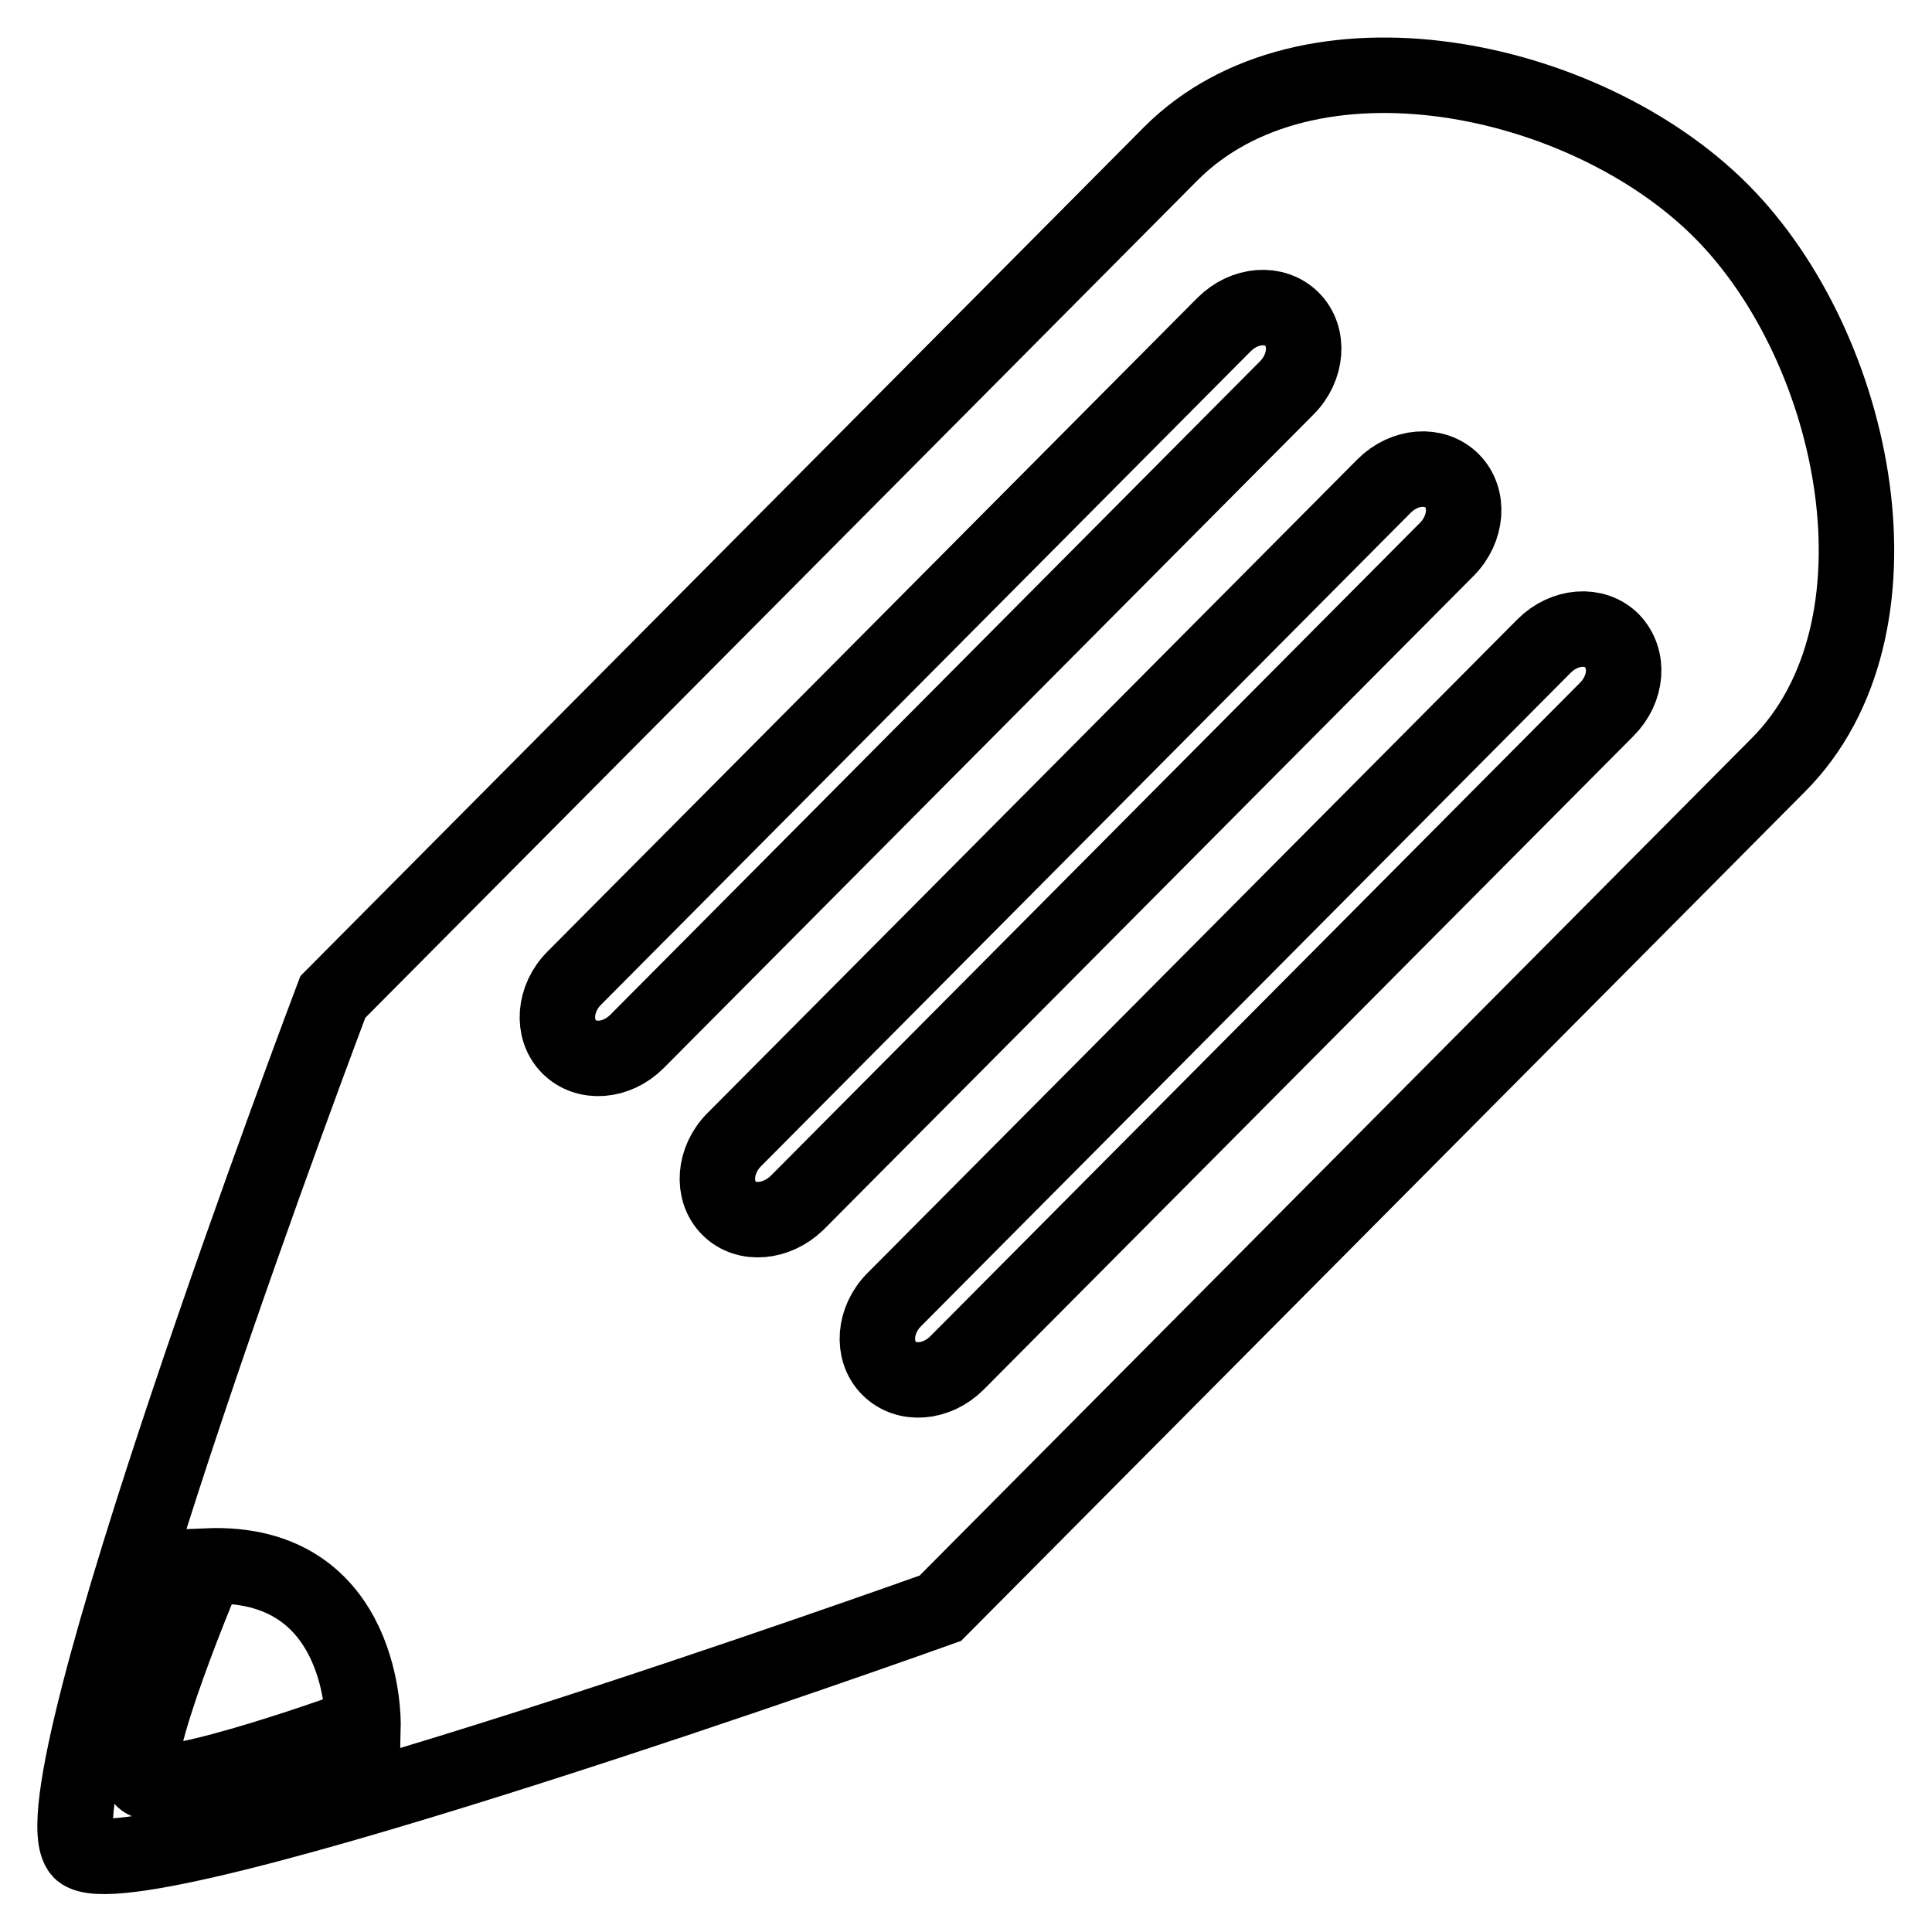 <?xml version="1.0" encoding="utf-8"?>
<!-- Svg Vector Icons : http://www.onlinewebfonts.com/icon -->
<!DOCTYPE svg PUBLIC "-//W3C//DTD SVG 1.1//EN" "http://www.w3.org/Graphics/SVG/1.1/DTD/svg11.dtd">
<svg version="1.1" xmlns="http://www.w3.org/2000/svg" xmlns:xlink="http://www.w3.org/1999/xlink" x="0px" y="0px" viewBox="0 0 256 256" enable-background="new 0 0 256 256" xml:space="preserve">
<g><g><path stroke-width="10" fill-opacity="0" stroke="#000000"  d="M228.1,28c-18.1-18.2-54.9-25.8-73-7.6l-111,111.7c0,0-40.1,105.9-33.4,113.2c6.7,6.2,113.9-32.2,113.9-32.2l111-111.7C253.7,83.3,246.2,46.2,228.1,28z M19,235.8c-2.6-2.5,8.4-28.3,8.4-28.3c21.2-0.9,20.7,21.1,20.7,21.1S21.6,238.3,19,235.8z M75.4,138.7c-2.3-2.3-2-6.4,0.7-9.1l86.1-86.6c2.7-2.7,6.7-3,9-0.7c2.3,2.3,2,6.4-0.7,9.1L84.4,138C81.7,140.7,77.7,141,75.4,138.7z M96.6,160.1c-2.3-2.3-2-6.4,0.7-9.1l86.1-86.6c2.7-2.7,6.7-3,9-0.7c2.3,2.3,2,6.4-0.7,9.1l-86.1,86.6C102.9,162,98.9,162.4,96.6,160.1z M212.9,94l-86.1,86.6c-2.7,2.7-6.7,3-9,0.7c-2.3-2.3-2-6.4,0.7-9.1l86.1-86.6c2.7-2.7,6.7-3,9-0.7C215.9,87.3,215.6,91.3,212.9,94z"/></g></g>
</svg>